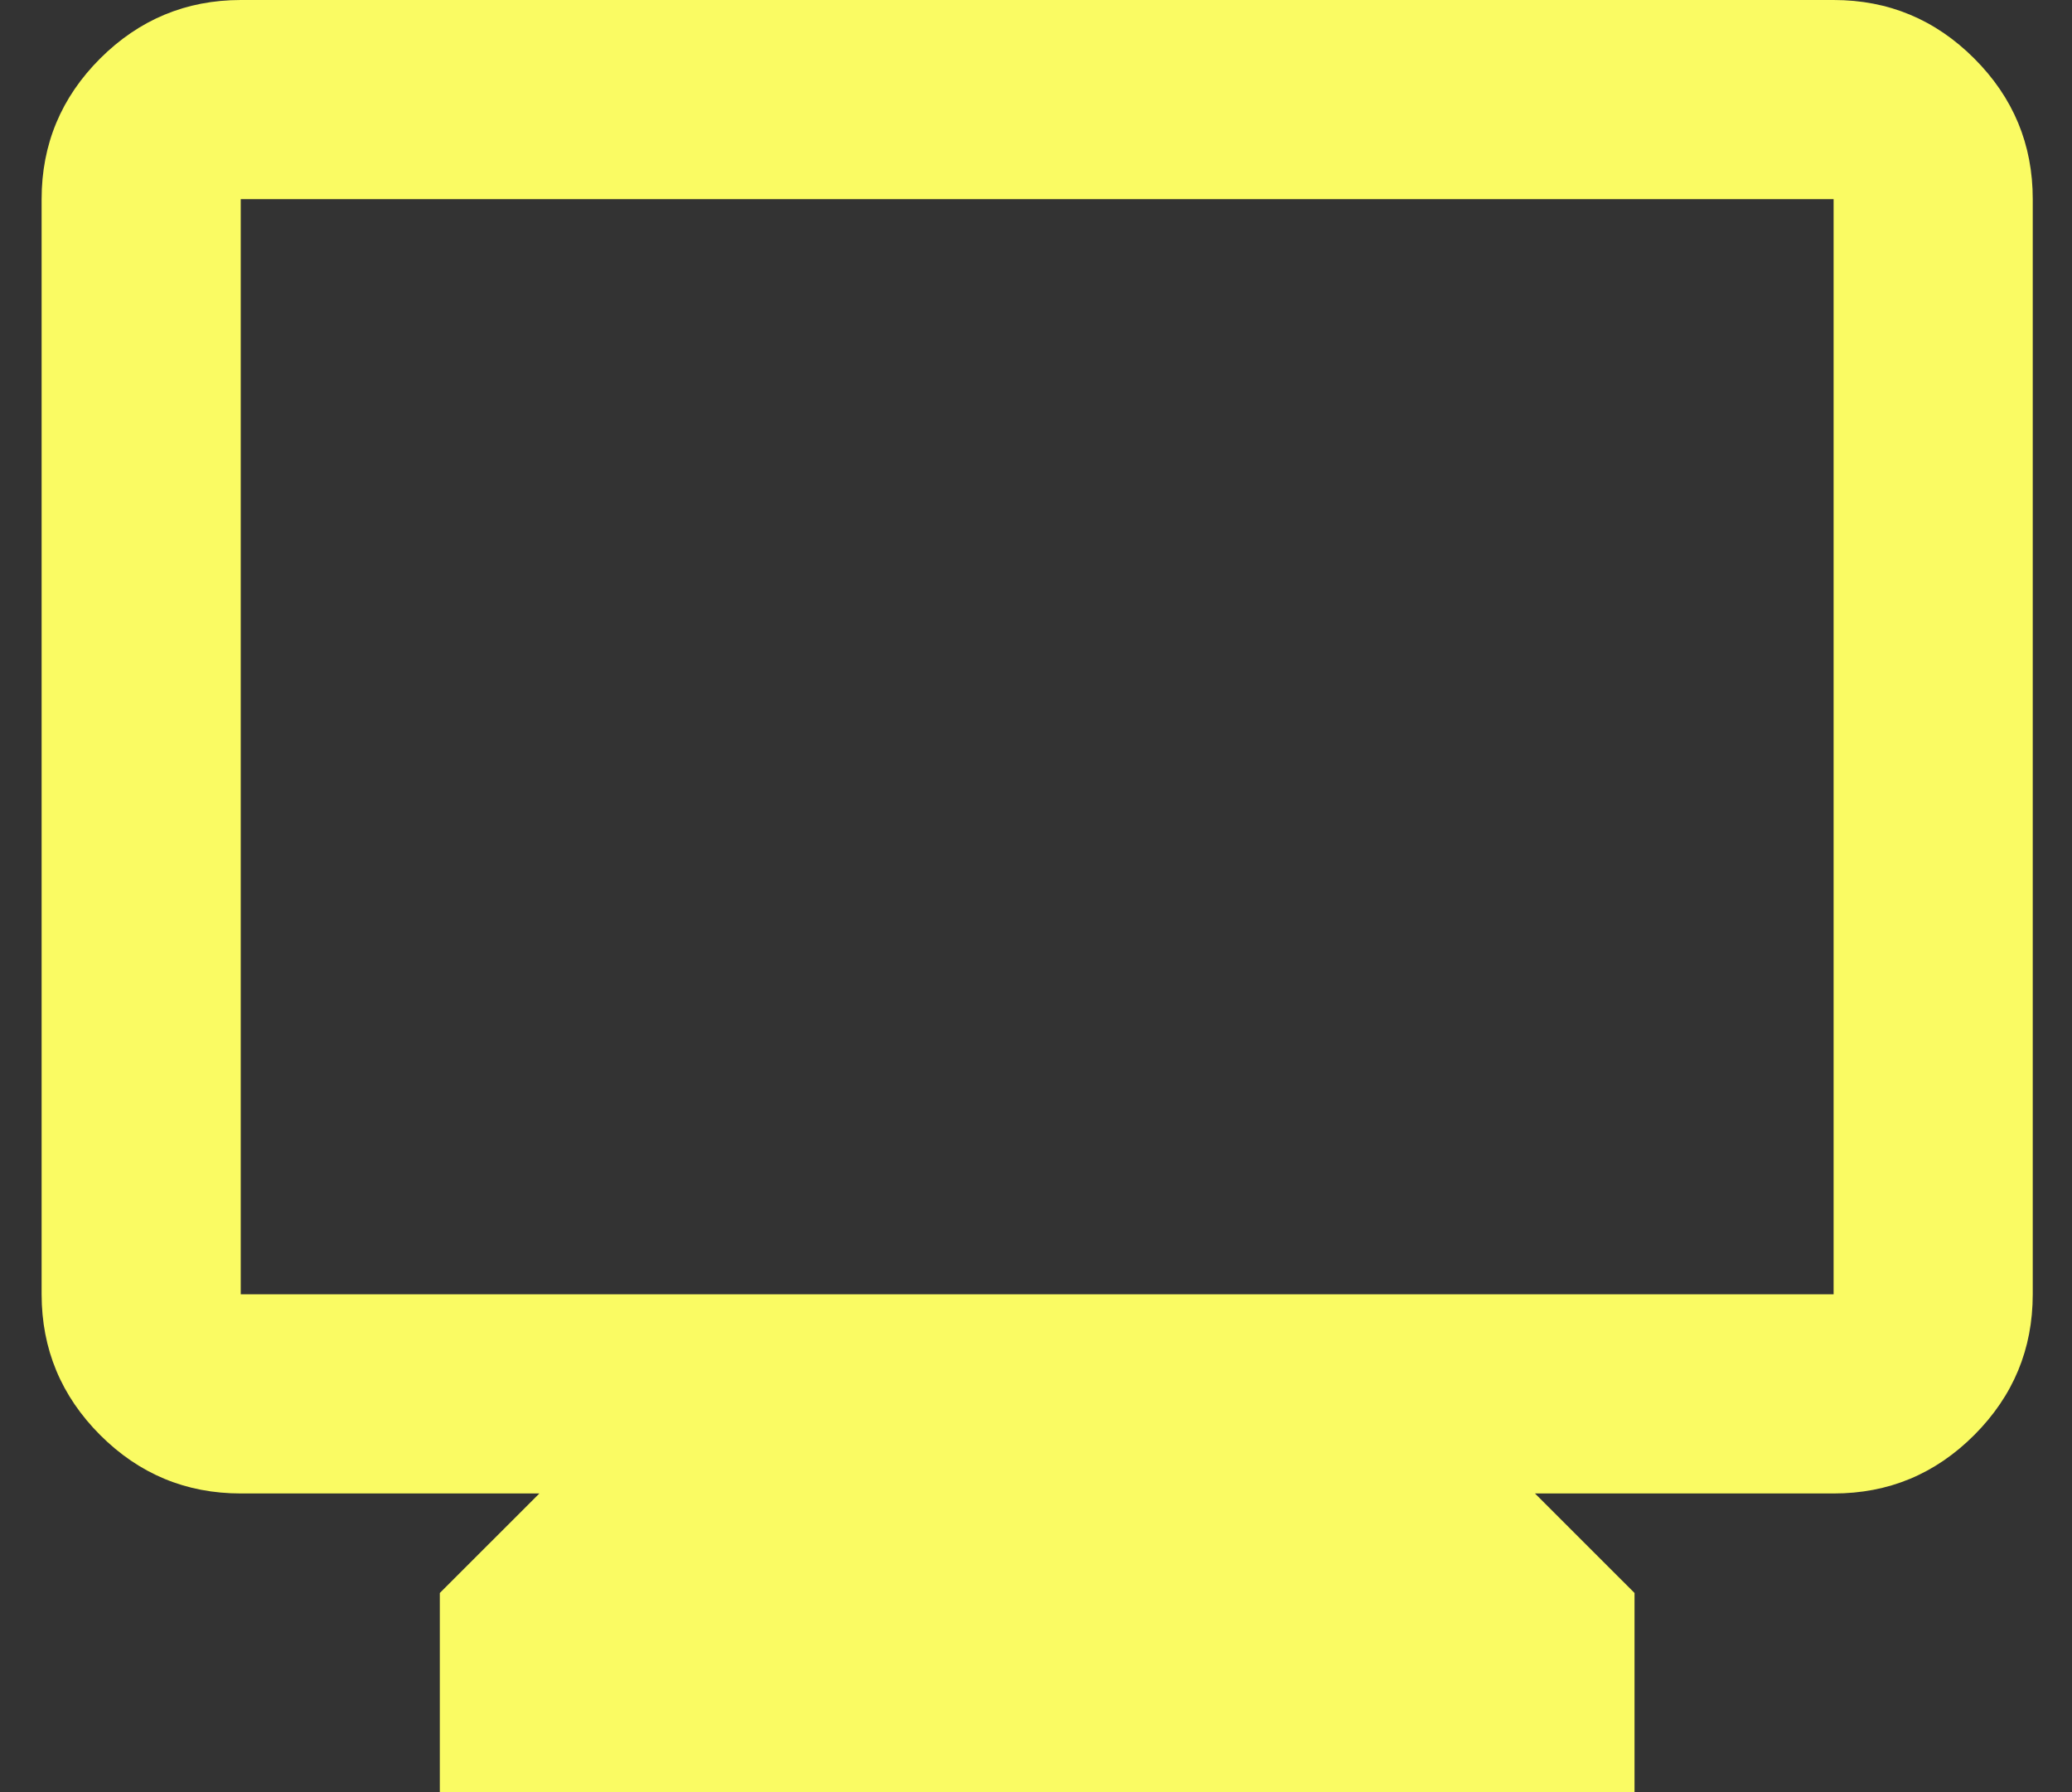<svg width="37" height="32" viewBox="0 0 37 32" fill="none" xmlns="http://www.w3.org/2000/svg">
<rect x="0" y="0" width="37" height="32" fill="#333333" stroke="none"/>
<path d="M7.854 32V28.444L9.632 26.667H4.299C3.321 26.667 2.484 26.319 1.788 25.623C1.093 24.927 0.744 24.09 0.743 23.111V3.556C0.743 2.578 1.092 1.741 1.788 1.045C2.485 0.35 3.322 0.001 4.299 0H32.743C33.721 0 34.558 0.348 35.255 1.045C35.952 1.742 36.3 2.579 36.299 3.556V23.111C36.299 24.089 35.951 24.926 35.255 25.623C34.559 26.32 33.722 26.668 32.743 26.667H27.41L29.188 28.444V32H7.854ZM4.299 23.111H32.743V3.556H4.299V23.111Z" fill="#FAFB63"/>
</svg>
